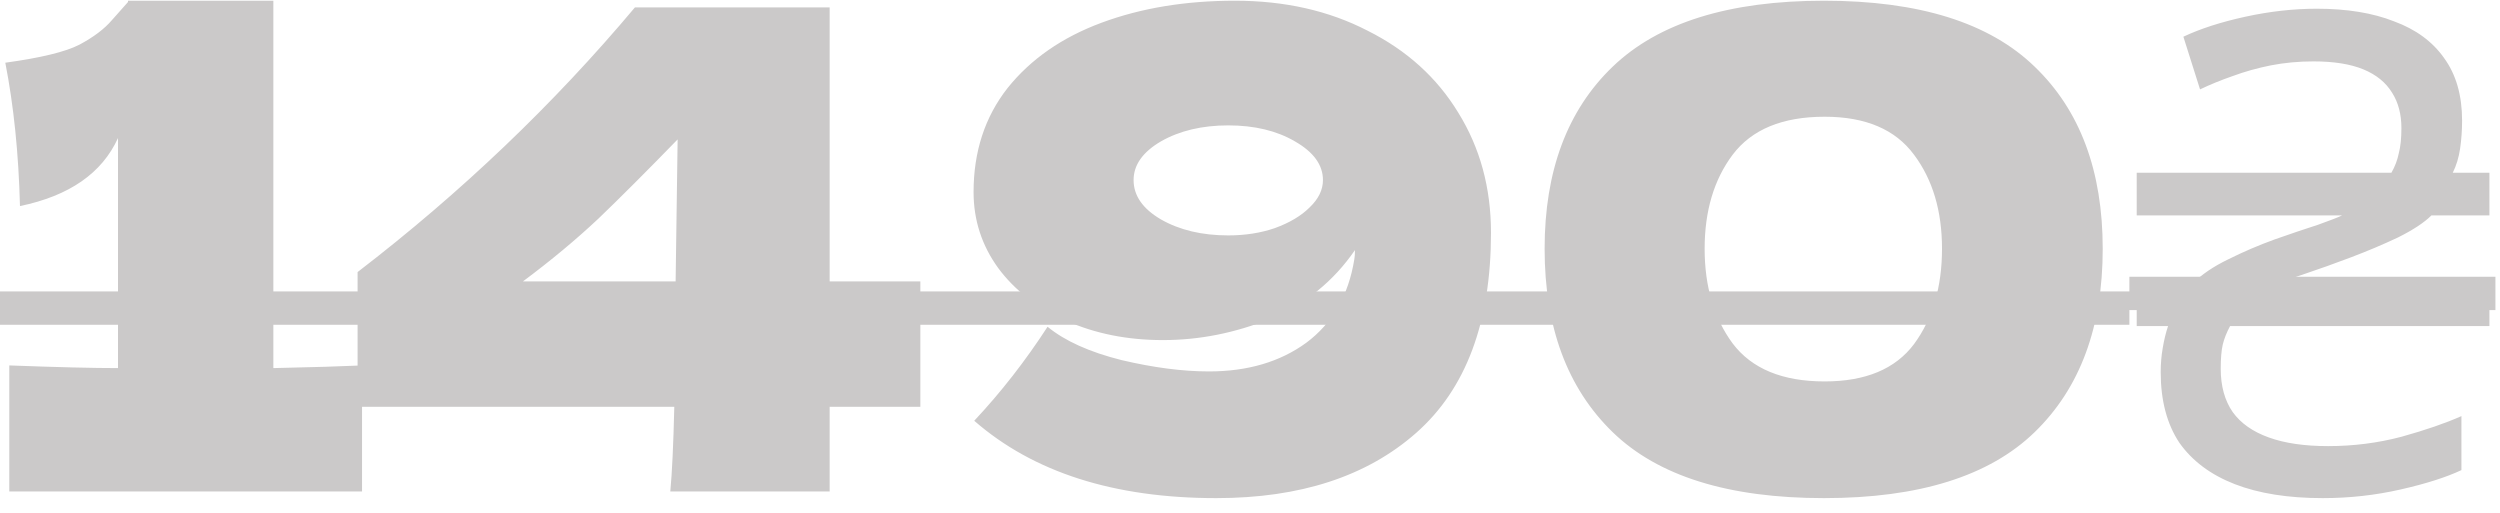<?xml version="1.0" encoding="UTF-8"?> <svg xmlns="http://www.w3.org/2000/svg" width="117" height="24" viewBox="0 0 117 24" fill="none"> <path d="M12.793 17.227C14.665 17.186 16.048 17.144 16.943 17.102V23H0.435V17.102C2.682 17.186 4.378 17.227 5.522 17.227V6.461C4.773 8.105 3.244 9.166 0.935 9.644C0.872 7.189 0.643 4.953 0.248 2.935C1.912 2.706 3.067 2.425 3.712 2.093C4.378 1.739 4.887 1.354 5.241 0.938C5.615 0.522 5.865 0.241 5.99 0.095V0.033H12.793V17.227ZM43.072 13.17V19.037H38.828V23H31.37C31.453 22.126 31.515 20.805 31.557 19.037H16.735V12.733C21.582 9.01 25.909 4.88 29.716 0.345H38.828V13.17H43.072ZM31.713 6.524C30.277 8.001 29.04 9.239 28 10.237C26.959 11.215 25.784 12.193 24.473 13.17H31.619L31.713 6.524ZM57.795 0.033C60.125 0.033 62.195 0.501 64.005 1.437C65.835 2.353 67.25 3.632 68.249 5.276C69.268 6.919 69.778 8.791 69.778 10.892C69.778 15.074 68.613 18.194 66.283 20.254C63.974 22.293 60.853 23.312 56.921 23.312C52.136 23.312 48.361 22.105 45.594 19.692C46.842 18.361 47.986 16.894 49.026 15.292C49.838 15.958 50.992 16.478 52.49 16.853C53.988 17.206 55.351 17.383 56.578 17.383C58.388 17.383 59.907 16.936 61.134 16.041C62.361 15.126 63.11 13.826 63.381 12.141C63.401 12.037 63.412 11.891 63.412 11.704C62.413 13.16 61.092 14.231 59.449 14.918C57.805 15.584 56.131 15.916 54.425 15.916C52.761 15.916 51.252 15.615 49.9 15.011C48.548 14.408 47.487 13.586 46.717 12.546C45.947 11.485 45.563 10.3 45.563 8.989C45.563 7.096 46.093 5.473 47.154 4.121C48.236 2.769 49.703 1.749 51.554 1.063C53.406 0.376 55.486 0.033 57.795 0.033ZM57.483 11.017C58.273 11.017 59.002 10.903 59.667 10.674C60.354 10.424 60.895 10.102 61.29 9.707C61.706 9.311 61.914 8.885 61.914 8.427C61.914 7.72 61.477 7.117 60.603 6.617C59.751 6.118 58.71 5.868 57.483 5.868C56.256 5.868 55.205 6.118 54.331 6.617C53.478 7.117 53.052 7.72 53.052 8.427C53.052 9.155 53.478 9.769 54.331 10.268C55.205 10.768 56.256 11.017 57.483 11.017ZM85.363 23.312C80.89 23.312 77.593 22.282 75.471 20.223C73.349 18.163 72.288 15.303 72.288 11.641C72.288 8.001 73.349 5.161 75.471 3.122C77.614 1.063 80.911 0.033 85.363 0.033C89.815 0.033 93.102 1.063 95.224 3.122C97.346 5.161 98.407 8.001 98.407 11.641C98.407 15.303 97.346 18.163 95.224 20.223C93.102 22.282 89.815 23.312 85.363 23.312ZM85.394 17.851C87.308 17.851 88.702 17.269 89.576 16.104C90.45 14.918 90.886 13.43 90.886 11.641C90.886 9.873 90.45 8.406 89.576 7.241C88.702 6.056 87.308 5.463 85.394 5.463C83.418 5.463 81.983 6.056 81.088 7.241C80.214 8.406 79.777 9.873 79.777 11.641C79.777 13.41 80.214 14.887 81.088 16.073C81.983 17.258 83.418 17.851 85.394 17.851ZM108.704 23.312C107.082 23.312 105.709 23.094 104.585 22.657C103.462 22.22 102.598 21.575 101.995 20.722C101.413 19.848 101.121 18.746 101.121 17.414C101.121 17.019 101.153 16.645 101.215 16.291C101.277 15.916 101.361 15.573 101.465 15.261H99.998V13.264H102.619C103.035 12.848 103.587 12.473 104.273 12.141C104.98 11.787 105.709 11.475 106.457 11.204C107.227 10.934 107.903 10.705 108.486 10.518C109.068 10.31 109.443 10.164 109.609 10.081H99.998V8.084H111.918C112.085 7.793 112.199 7.491 112.262 7.179C112.345 6.867 112.386 6.472 112.386 5.993C112.386 5.348 112.241 4.797 111.95 4.339C111.658 3.861 111.211 3.497 110.608 3.247C110.004 2.998 109.224 2.873 108.267 2.873C107.581 2.873 106.915 2.935 106.27 3.06C105.646 3.185 105.053 3.351 104.492 3.559C103.951 3.746 103.441 3.954 102.962 4.183L102.182 1.718C102.973 1.344 103.94 1.032 105.084 0.782C106.229 0.532 107.342 0.408 108.423 0.408C109.838 0.408 111.045 0.605 112.043 1C113.063 1.375 113.843 1.947 114.384 2.717C114.945 3.486 115.226 4.464 115.226 5.65C115.226 6.087 115.195 6.524 115.132 6.961C115.07 7.377 114.956 7.751 114.789 8.084H116.505V10.081H113.791C113.458 10.414 112.938 10.757 112.23 11.111C111.523 11.444 110.785 11.756 110.015 12.047C109.245 12.338 108.548 12.588 107.924 12.796C107.3 13.004 106.894 13.16 106.707 13.264H116.505V15.261H104.367C104.2 15.573 104.086 15.864 104.023 16.135C103.961 16.405 103.93 16.78 103.93 17.258C103.93 18.07 104.117 18.746 104.492 19.287C104.866 19.807 105.428 20.202 106.177 20.472C106.926 20.743 107.851 20.878 108.954 20.878C110.14 20.878 111.284 20.732 112.386 20.441C113.51 20.129 114.446 19.807 115.195 19.474V22.001C114.488 22.334 113.541 22.636 112.355 22.906C111.169 23.177 109.952 23.312 108.704 23.312Z" fill="#CBC9C9"></path> <path d="M-1 13.639H99.655V15.199H-1V13.639ZM99.655 12.952H116.786V14.512H99.655V12.952Z" fill="#CBC9C9"></path> </svg> 